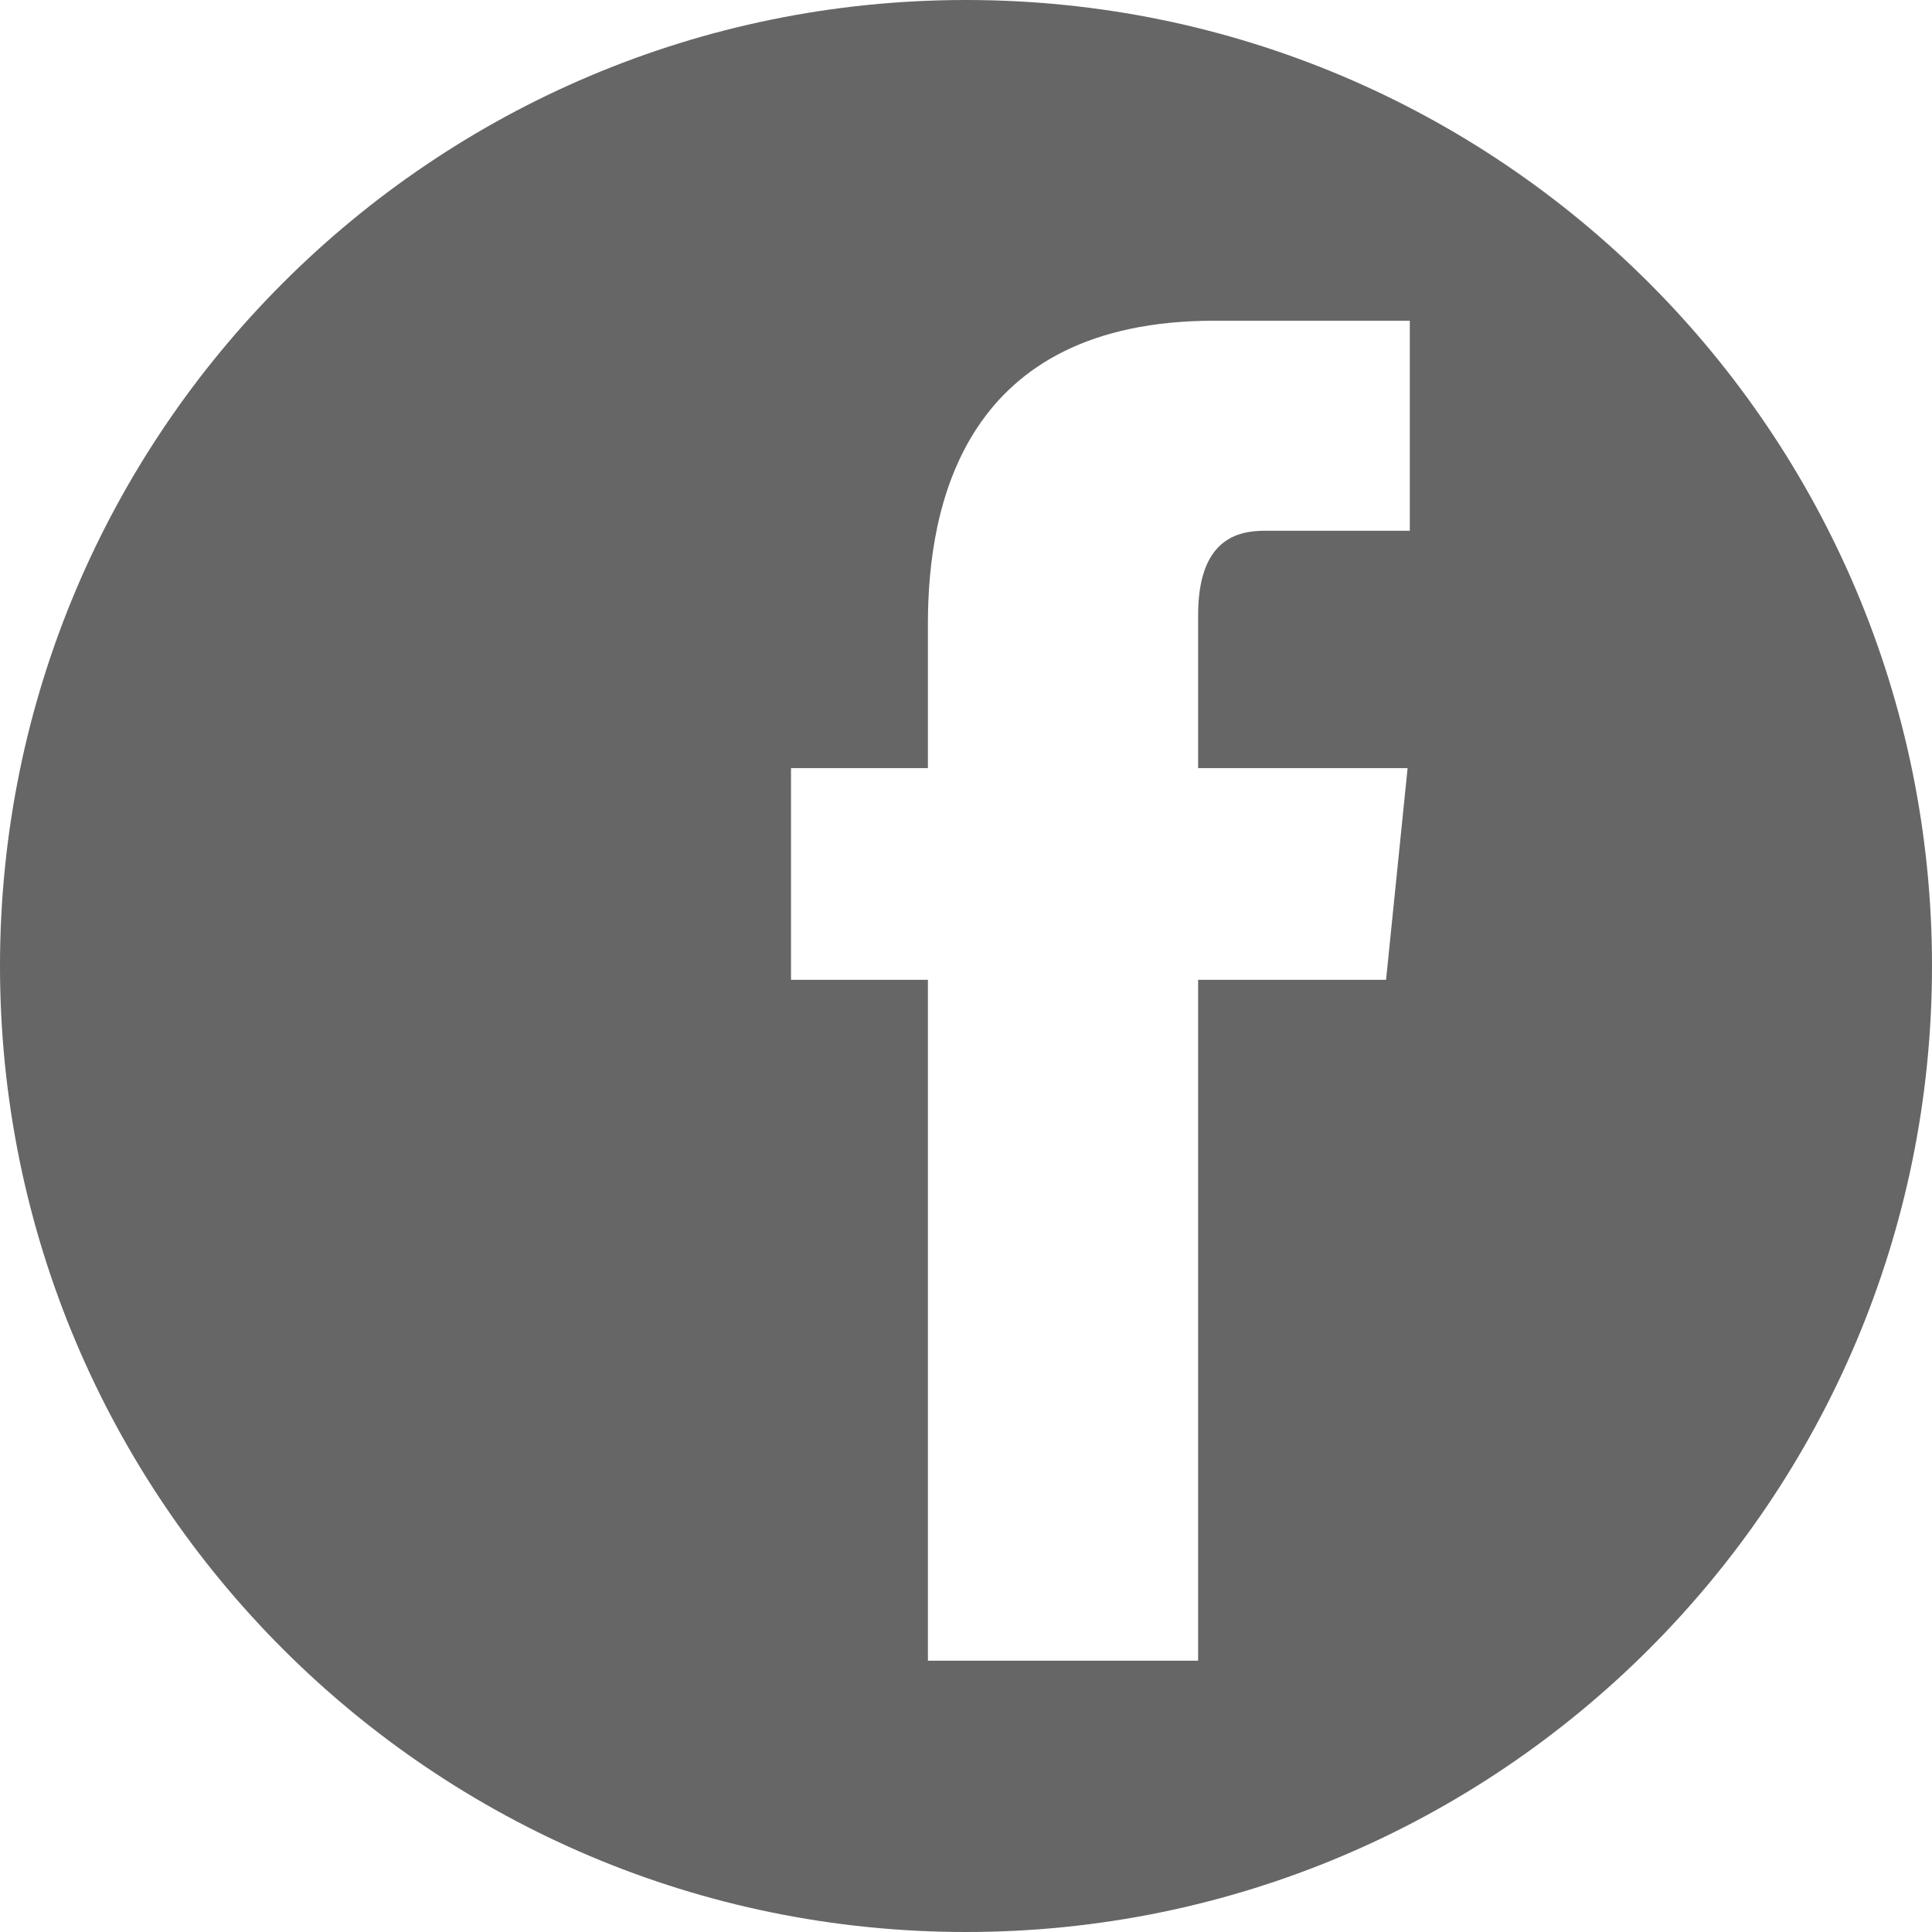 <?xml version="1.0" encoding="UTF-8"?><svg id="_レイヤー_2" xmlns="http://www.w3.org/2000/svg" viewBox="0 0 70 70"><defs><style>.cls-1{fill:#666;stroke-width:0px;}</style></defs><g id="_レイヤー_2-2"><g id="_レイヤー_1-2"><path class="cls-1" d="M35,0C15.67,0,0,15.67,0,35s15.67,35,35,35,35-15.67,35-35S54.33,0,35,0ZM51.08,19.23h-5.25c-.98,0-2.42.29-2.42,3.06v5.54h7.59l-.78,7.67h-6.81v24.67h-9.79v-24.67h-4.96v-7.67h4.96v-5.24c0-4.33,1.33-10.97,10.38-10.97h7.08v7.61Z"/></g></g></svg>